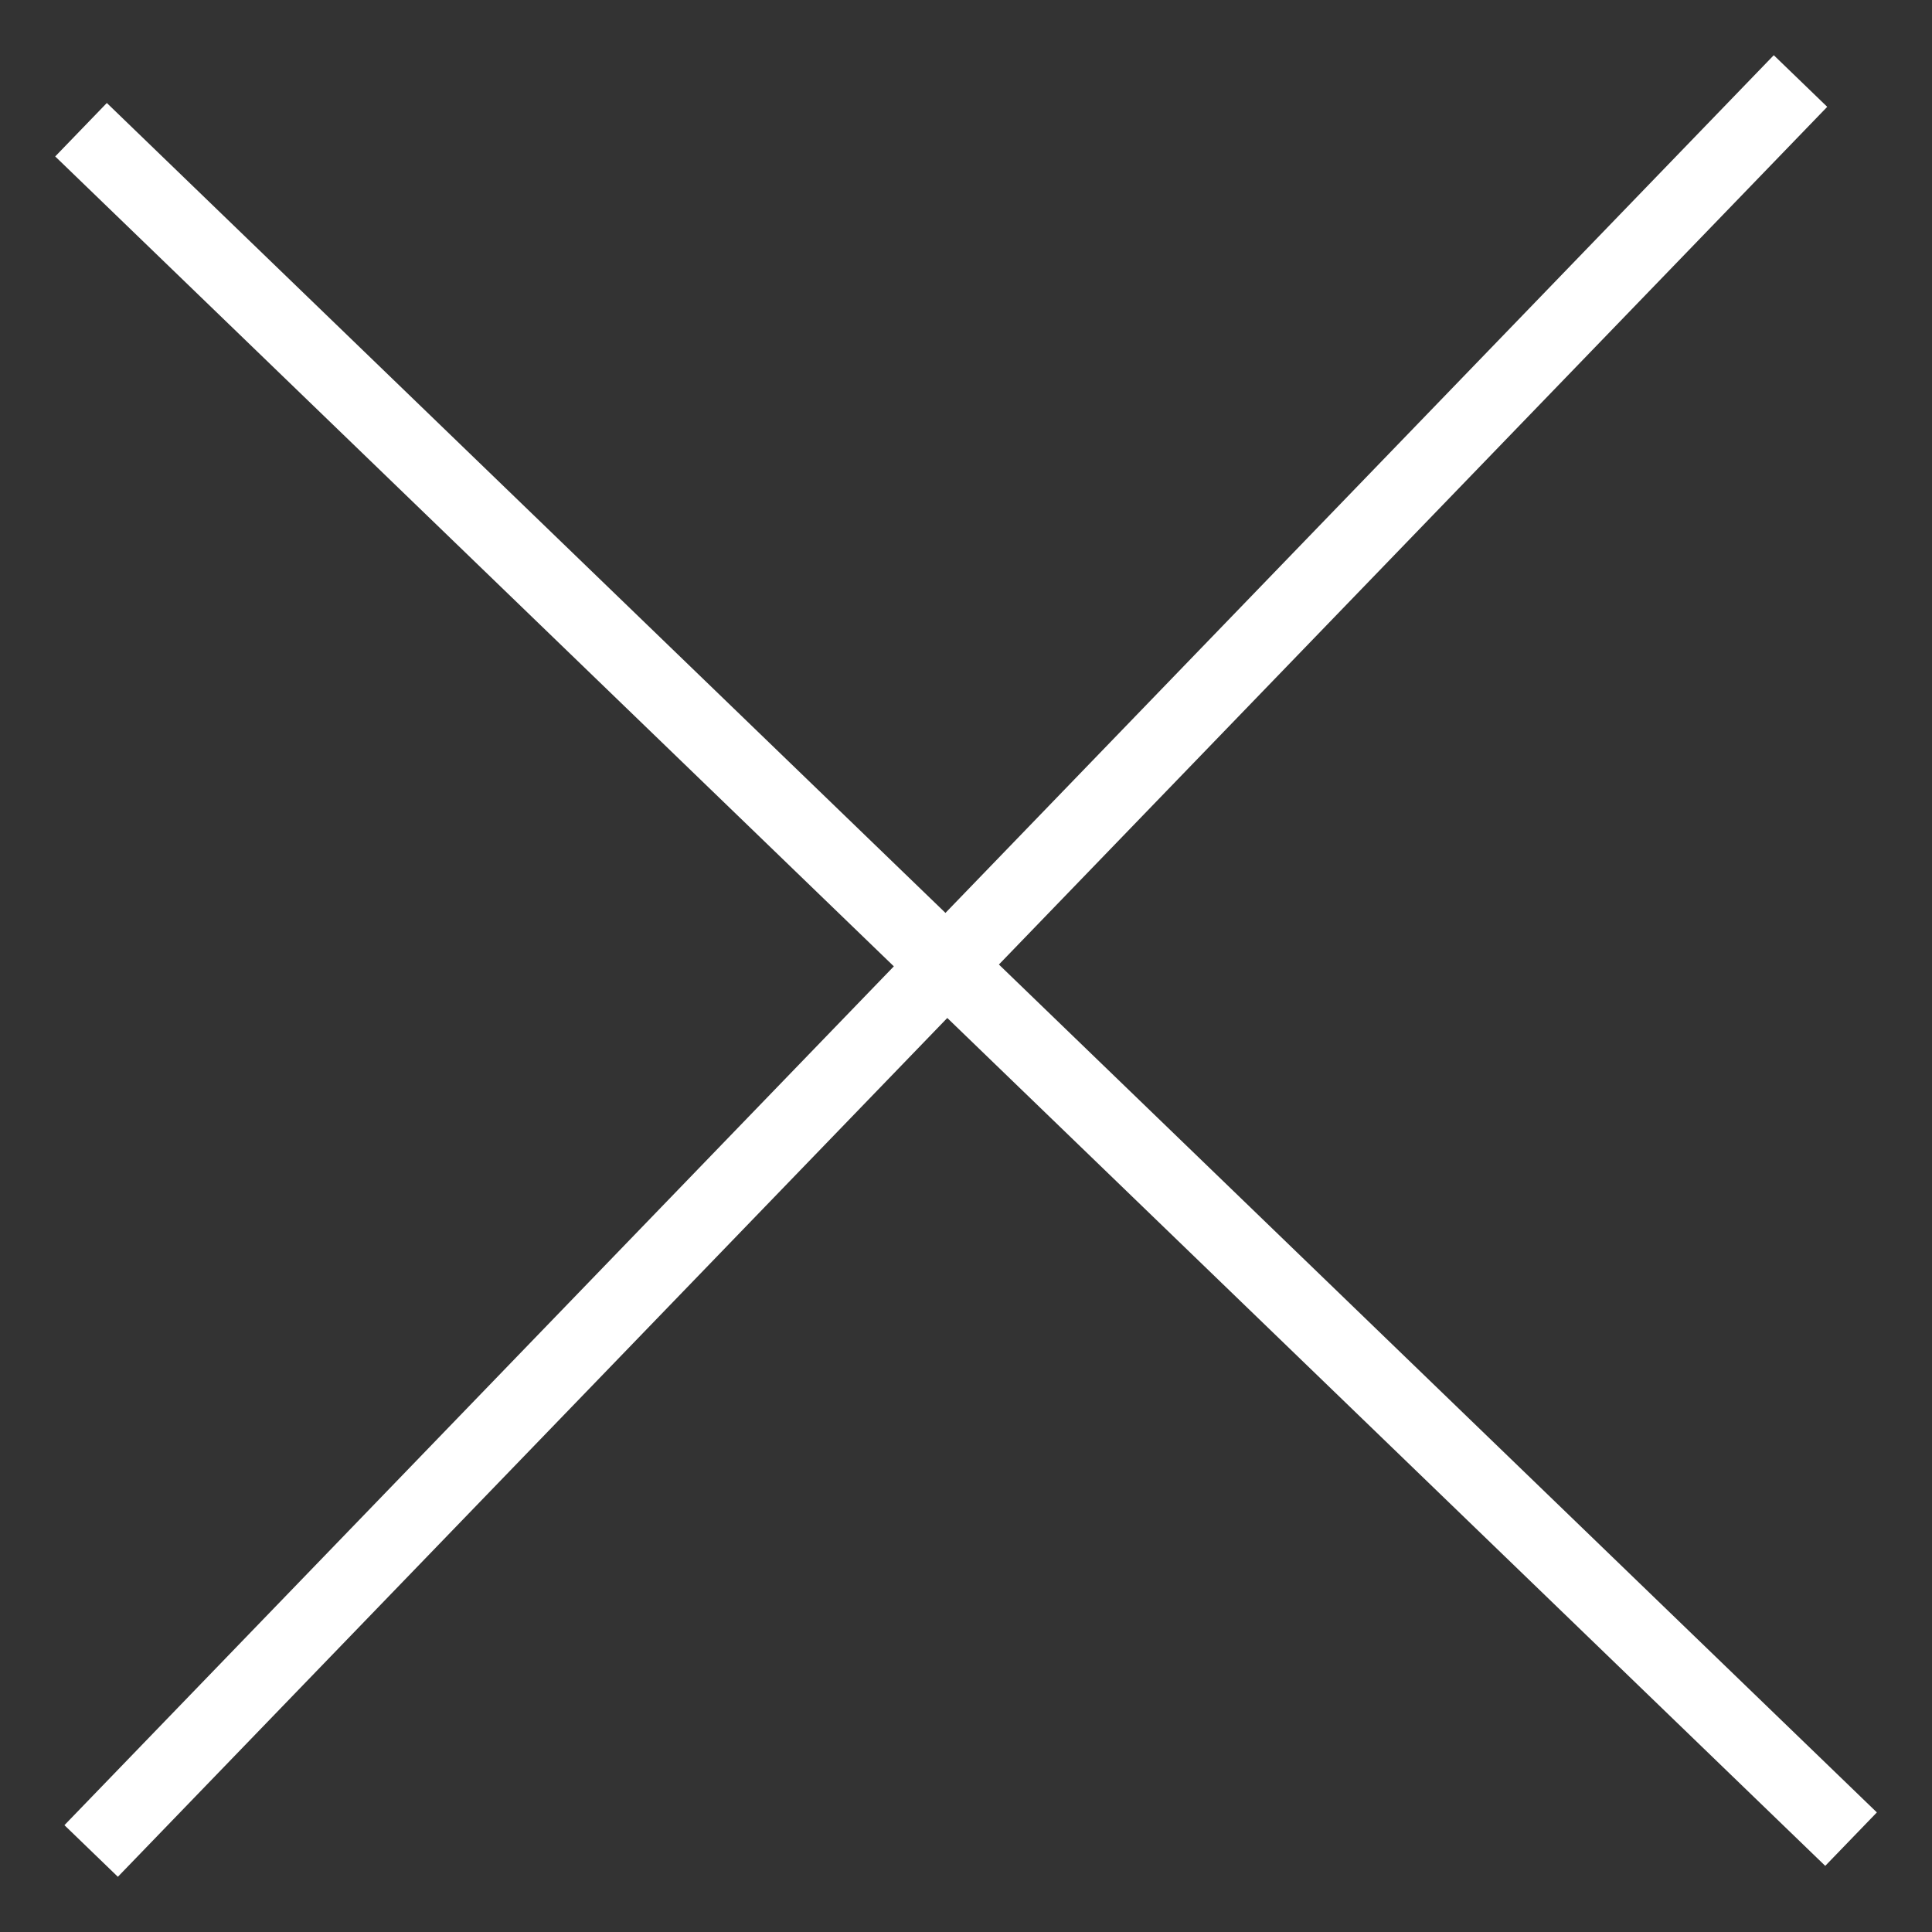 <svg width="26" height="26" viewBox="0 0 26 26" xmlns="http://www.w3.org/2000/svg">
    <rect x="0" y="0" width="26" height="26" fill="#333333" stroke="none"/>
    <g stroke="#FFF" fill="none" fill-rule="evenodd" stroke-linecap="square">
        <path d="M23.883 1.45 1.574 24.55M1.45 2.093l23.101 22.31"/>
    </g>
</svg>

